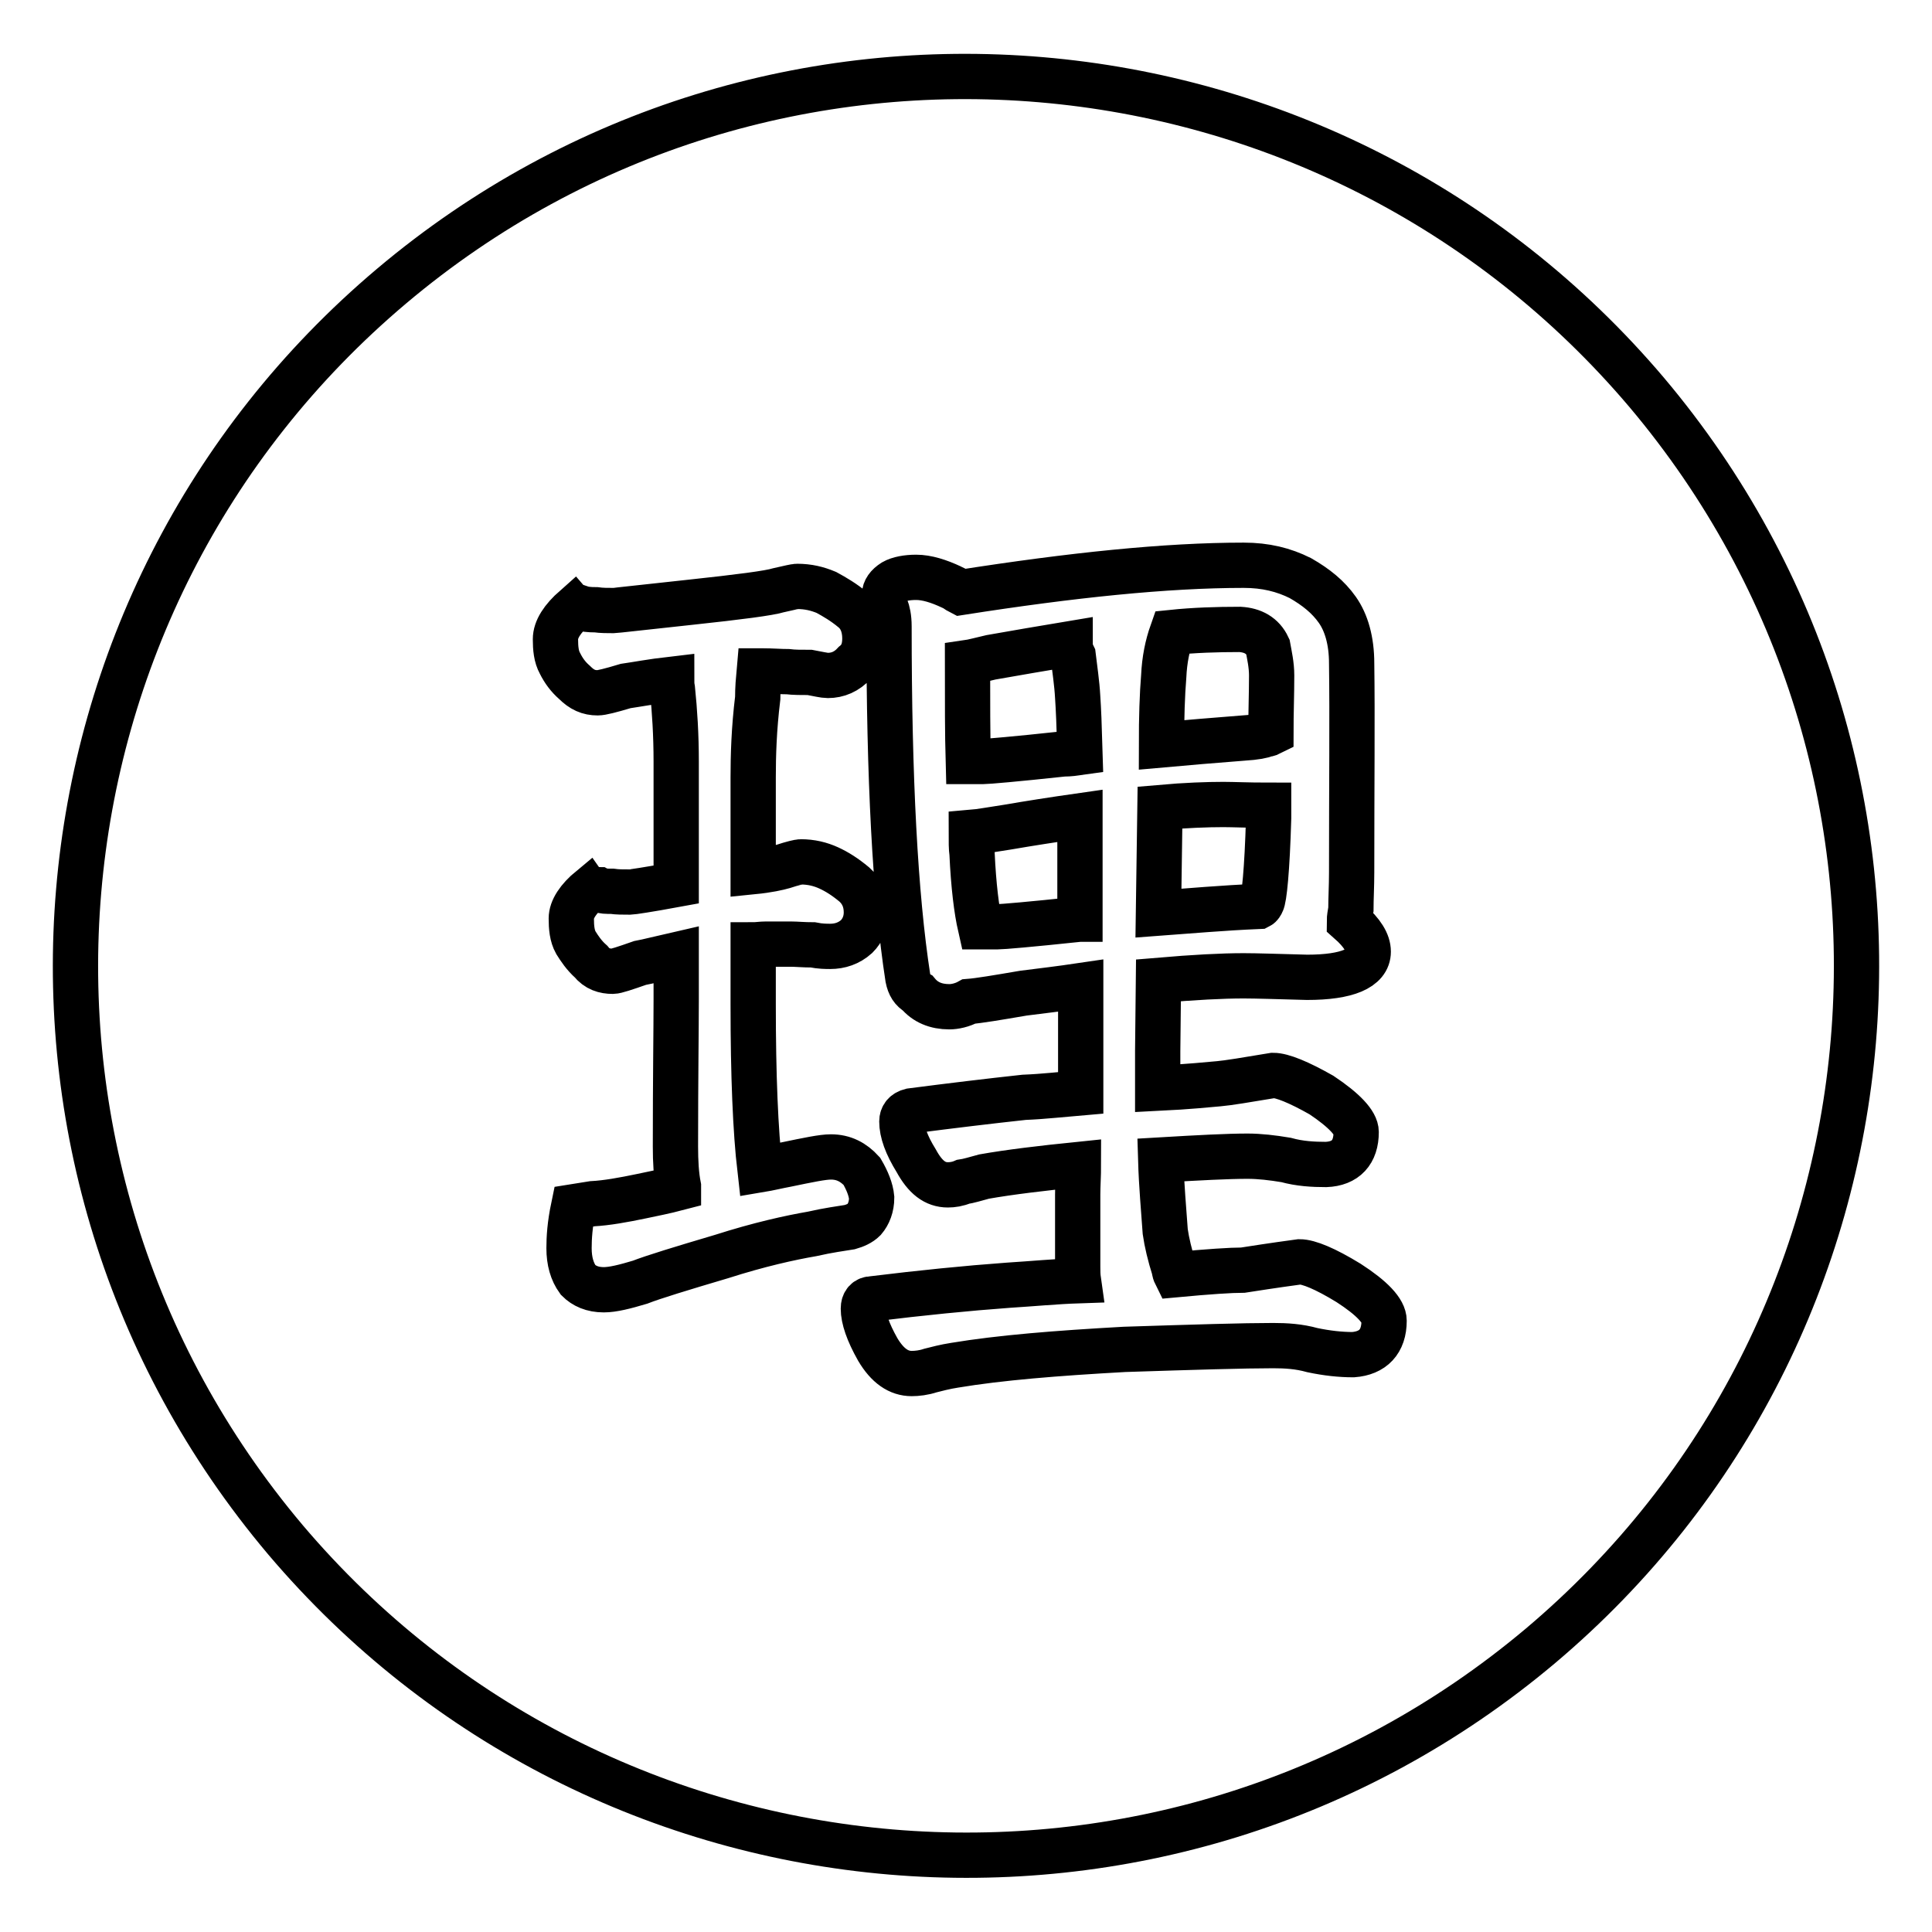 <?xml version="1.0" encoding="utf-8"?>
<!-- Svg Vector Icons : http://www.onlinewebfonts.com/icon -->
<!DOCTYPE svg PUBLIC "-//W3C//DTD SVG 1.1//EN" "http://www.w3.org/Graphics/SVG/1.1/DTD/svg11.dtd">
<svg version="1.1" xmlns="http://www.w3.org/2000/svg" xmlns:xlink="http://www.w3.org/1999/xlink" x="0px" y="0px" viewBox="0 0 256 256" enable-background="new 0 0 256 256" xml:space="preserve">
<g> <path stroke-width="6" fill-opacity="0" stroke="#000000"  d="M51.9,37.9C101.7-4.1,176.1,2.3,218.2,52c42,49.8,35.7,124.1-14.1,166.1C154.3,260,79.9,253.7,37.8,204 C-4.2,154.2,2.1,79.9,51.9,37.9L51.9,37.9z M168.7,178.3c1.7,0,3.4,0.1,5.2,0.6c1.9,0.4,3.7,0.6,5.4,0.6c2.6-0.2,4.1-1.7,4.1-4.5 c0-1.3-1.6-3-4.7-5c-3.1-1.9-5.3-2.8-6.5-2.8c-3.7,0.5-6.2,0.9-7.5,1.1c-1.6,0-4.6,0.2-8.9,0.6c-0.1-0.2-0.2-0.5-0.2-0.7 c-0.6-1.9-1-3.6-1.2-5c-0.2-2.9-0.5-6.1-0.6-9.5c5.1-0.3,8.9-0.5,11.5-0.5c1.6,0,3.3,0.2,5.1,0.5c1.8,0.5,3.6,0.6,5.3,0.6 c2.6-0.1,4-1.6,4-4.3c0-1.2-1.6-2.9-4.6-4.9c-3-1.7-5.2-2.6-6.4-2.6c-3.6,0.6-6,1-7.2,1.1c-1.2,0.1-4,0.4-8.1,0.6l0-4.9l0.1-9.4 c4.7-0.4,8.4-0.6,11.3-0.6c1.7,0,4.6,0.1,8.4,0.2c5.3,0,8.1-1.2,8.1-3.4c0-1.2-0.8-2.5-2.5-4c0-0.5,0.1-1,0.2-1.6 c0-1.4,0.1-3.1,0.1-4.9c0-11.5,0.1-20.7,0-27.7c0-3-0.7-5.4-1.9-7.1c-1.2-1.7-2.8-3-4.9-4.2c-2.2-1.1-4.6-1.7-7.5-1.7 c-10.3,0-22.8,1.3-37.5,3.6c-0.4-0.2-0.7-0.5-1.2-0.7c-1.7-0.8-3.3-1.3-4.7-1.3c-1.2,0-2.3,0.2-3,0.6c-0.8,0.5-1.2,1.1-1.2,1.7 c0,0.7,0,1.2,0.2,1.7c0.2,0.5,0.4,1.3,0.4,2.5c0,20.1,0.8,35.6,2.5,46.6c0.2,1,0.6,1.6,1.3,2c1,1.2,2.4,1.8,4.2,1.8 c0.7,0,1.7-0.2,2.6-0.7c1.3-0.1,3.7-0.5,7.2-1.1c2.4-0.3,4.9-0.6,7.6-1l0,14.2c-2.4,0.2-4.9,0.5-7.5,0.6c-4.6,0.5-9.6,1.1-15,1.8 c-0.8,0.2-1.2,0.7-1.2,1.4c0,1.4,0.6,3.1,1.9,5.2c1.2,2.2,2.5,3.2,4.2,3.2c0.6,0,1.3-0.1,2-0.4c0.7-0.1,1.7-0.4,2.8-0.7 c3.4-0.6,7.6-1.1,12.5-1.6c0,1.4-0.1,2.8-0.1,4l0,9.5c0,0.6,0,1.2,0.1,1.9c-3,0.1-6.1,0.4-9.3,0.6c-5.5,0.4-11.5,1-18,1.8 c-0.8,0-1.2,0.5-1.2,1.3c0,1.3,0.6,3.1,1.9,5.4c1.3,2.2,2.8,3.2,4.5,3.2c0.7,0,1.6-0.1,2.5-0.4c0.8-0.2,1.9-0.5,3.2-0.7 c6-1,13.5-1.6,22.5-2.1C158.3,178.5,164.8,178.3,168.7,178.3L168.7,178.3z M153.5,121l0.2-14c3.4-0.3,6.3-0.4,8.4-0.4 c1.3,0,3.4,0.1,6,0.1l0,1.7c-0.2,7-0.6,10.7-0.9,11.2c-0.1,0.2-0.2,0.4-0.4,0.5C162,120.3,157.6,120.7,153.5,121L153.5,121z  M129.9,122.8c-0.5-2.2-0.9-5.4-1.1-9.7c-0.1-0.7-0.1-1.6-0.1-2.8c1.2-0.1,2.8-0.4,4.8-0.7c2.9-0.5,6.1-1,9.6-1.5l0,13.7H143 c-6.6,0.7-10.2,1-10.8,1L129.9,122.8L129.9,122.8z M76.2,80.5c-1.7,1.5-2.6,2.9-2.6,4.2c0,1.2,0.1,2.3,0.6,3.2 c0.5,1,1.1,1.8,1.9,2.5c1,1,1.9,1.4,3.1,1.4c0.5,0,1.7-0.3,3.7-0.9c1.4-0.2,3.5-0.6,6.1-0.9c0,0.4,0,0.8,0.1,1.3 c0.3,2.9,0.5,6.1,0.5,9.6l0,16.3c-3.8,0.7-5.9,1-6.1,1c-1,0-1.7,0-2.4-0.1c-0.7,0-1.3,0-1.7-0.2c-0.6,0-1-0.1-1.1-0.2 c-1.7,1.4-2.6,2.8-2.6,4c0,1.2,0.1,2.3,0.6,3.2c0.5,0.8,1.1,1.7,2,2.5c0.8,1,1.8,1.3,2.9,1.3c0.4,0,1.6-0.4,3.6-1.1 c1.1-0.2,2.6-0.6,4.8-1.1l0,5.9c0,4-0.1,10.5-0.1,19.5c0,2,0.1,3.8,0.4,5.3c0,0.1,0,0.2,0,0.2c-1.9,0.5-3.5,0.8-4.9,1.1 c-2.4,0.5-4.6,0.9-6.5,1l-2.5,0.4c-0.5,2.4-0.6,4.1-0.6,5.5c0,1.7,0.4,3.1,1.2,4.2c0.8,0.8,1.9,1.3,3.4,1.3c1.2,0,2.8-0.4,4.8-1 c1.8-0.7,5.4-1.8,10.8-3.4c5-1.6,9.1-2.5,12-3c2.2-0.5,3.8-0.7,5-0.9c0.7-0.2,1.4-0.5,1.9-1c0.6-0.7,1-1.7,1-2.9 c-0.1-1.1-0.6-2.3-1.3-3.5c-1.1-1.2-2.4-1.9-4.1-1.9c-1.1,0-3,0.4-5.9,1c-1.1,0.2-2.3,0.5-3.5,0.7c-0.6-5.2-0.9-12.5-0.9-21.9 l0-7.9c0.5,0,1.1-0.1,1.7-0.1l3.3,0c0.7,0,1.7,0.1,2.9,0.1c1,0.2,1.8,0.2,2.3,0.2c1.3,0,2.5-0.4,3.5-1.3c0.8-0.8,1.3-1.9,1.3-3.2 c0-1.6-0.6-2.8-1.6-3.7c-1.2-1-2.3-1.7-3.4-2.2c-1.1-0.5-2.3-0.8-3.7-0.8c-0.2,0-1.1,0.2-2.3,0.6c-0.7,0.2-2,0.5-4,0.7l0-12.5 c0-2.9,0.1-6.4,0.6-10.5c0-1.3,0.1-2.5,0.2-3.6c0,0,0.1,0,0.4,0c1.3,0,2.4,0.1,3.4,0.1c0.8,0.1,1.8,0.1,2.9,0.1 c1.1,0.2,1.9,0.4,2.4,0.4c1.3,0,2.5-0.5,3.5-1.6c1-0.8,1.4-1.9,1.4-3.3c0-1.7-0.6-3-1.6-3.8c-1.2-1-2.4-1.7-3.5-2.3 c-1.2-0.5-2.4-0.8-3.9-0.8c-0.2,0-1.1,0.2-2.4,0.5c-1.3,0.4-5.2,0.9-11.7,1.6c-6.5,0.7-10,1.1-10.2,1.1c-0.8,0-1.6,0-2.3-0.1 c-1,0-1.6-0.1-1.9-0.2C76.7,80.8,76.3,80.6,76.2,80.5L76.2,80.5z M168.4,97.1c-0.2,0.1-0.4,0.2-0.6,0.2c-0.5,0.2-1.4,0.4-3.1,0.5 c-3.8,0.3-7.5,0.6-10.8,0.9c0-3.6,0.1-6.7,0.3-9.1c0.1-2.2,0.5-4.1,1.1-5.8c2.9-0.3,5.9-0.4,9-0.4c1.7,0.1,3,0.8,3.7,2.3 c0.2,1.1,0.5,2.4,0.5,3.8C168.5,92,168.4,94.5,168.4,97.1L168.4,97.1z M143.1,99.7c-0.7,0.1-1.4,0.2-2.2,0.2 c-6.5,0.7-10.1,1-10.6,1h-2c-0.1-3.6-0.1-7.9-0.1-13.1c0.7-0.1,1.8-0.4,3.1-0.7c3.4-0.6,6.9-1.2,10.5-1.8c0,0.5,0.1,1,0.4,1.6 c0.2,1.7,0.5,3.6,0.6,5.5C142.9,93.8,143,96.2,143.1,99.7L143.1,99.7z"/></g>
</svg>